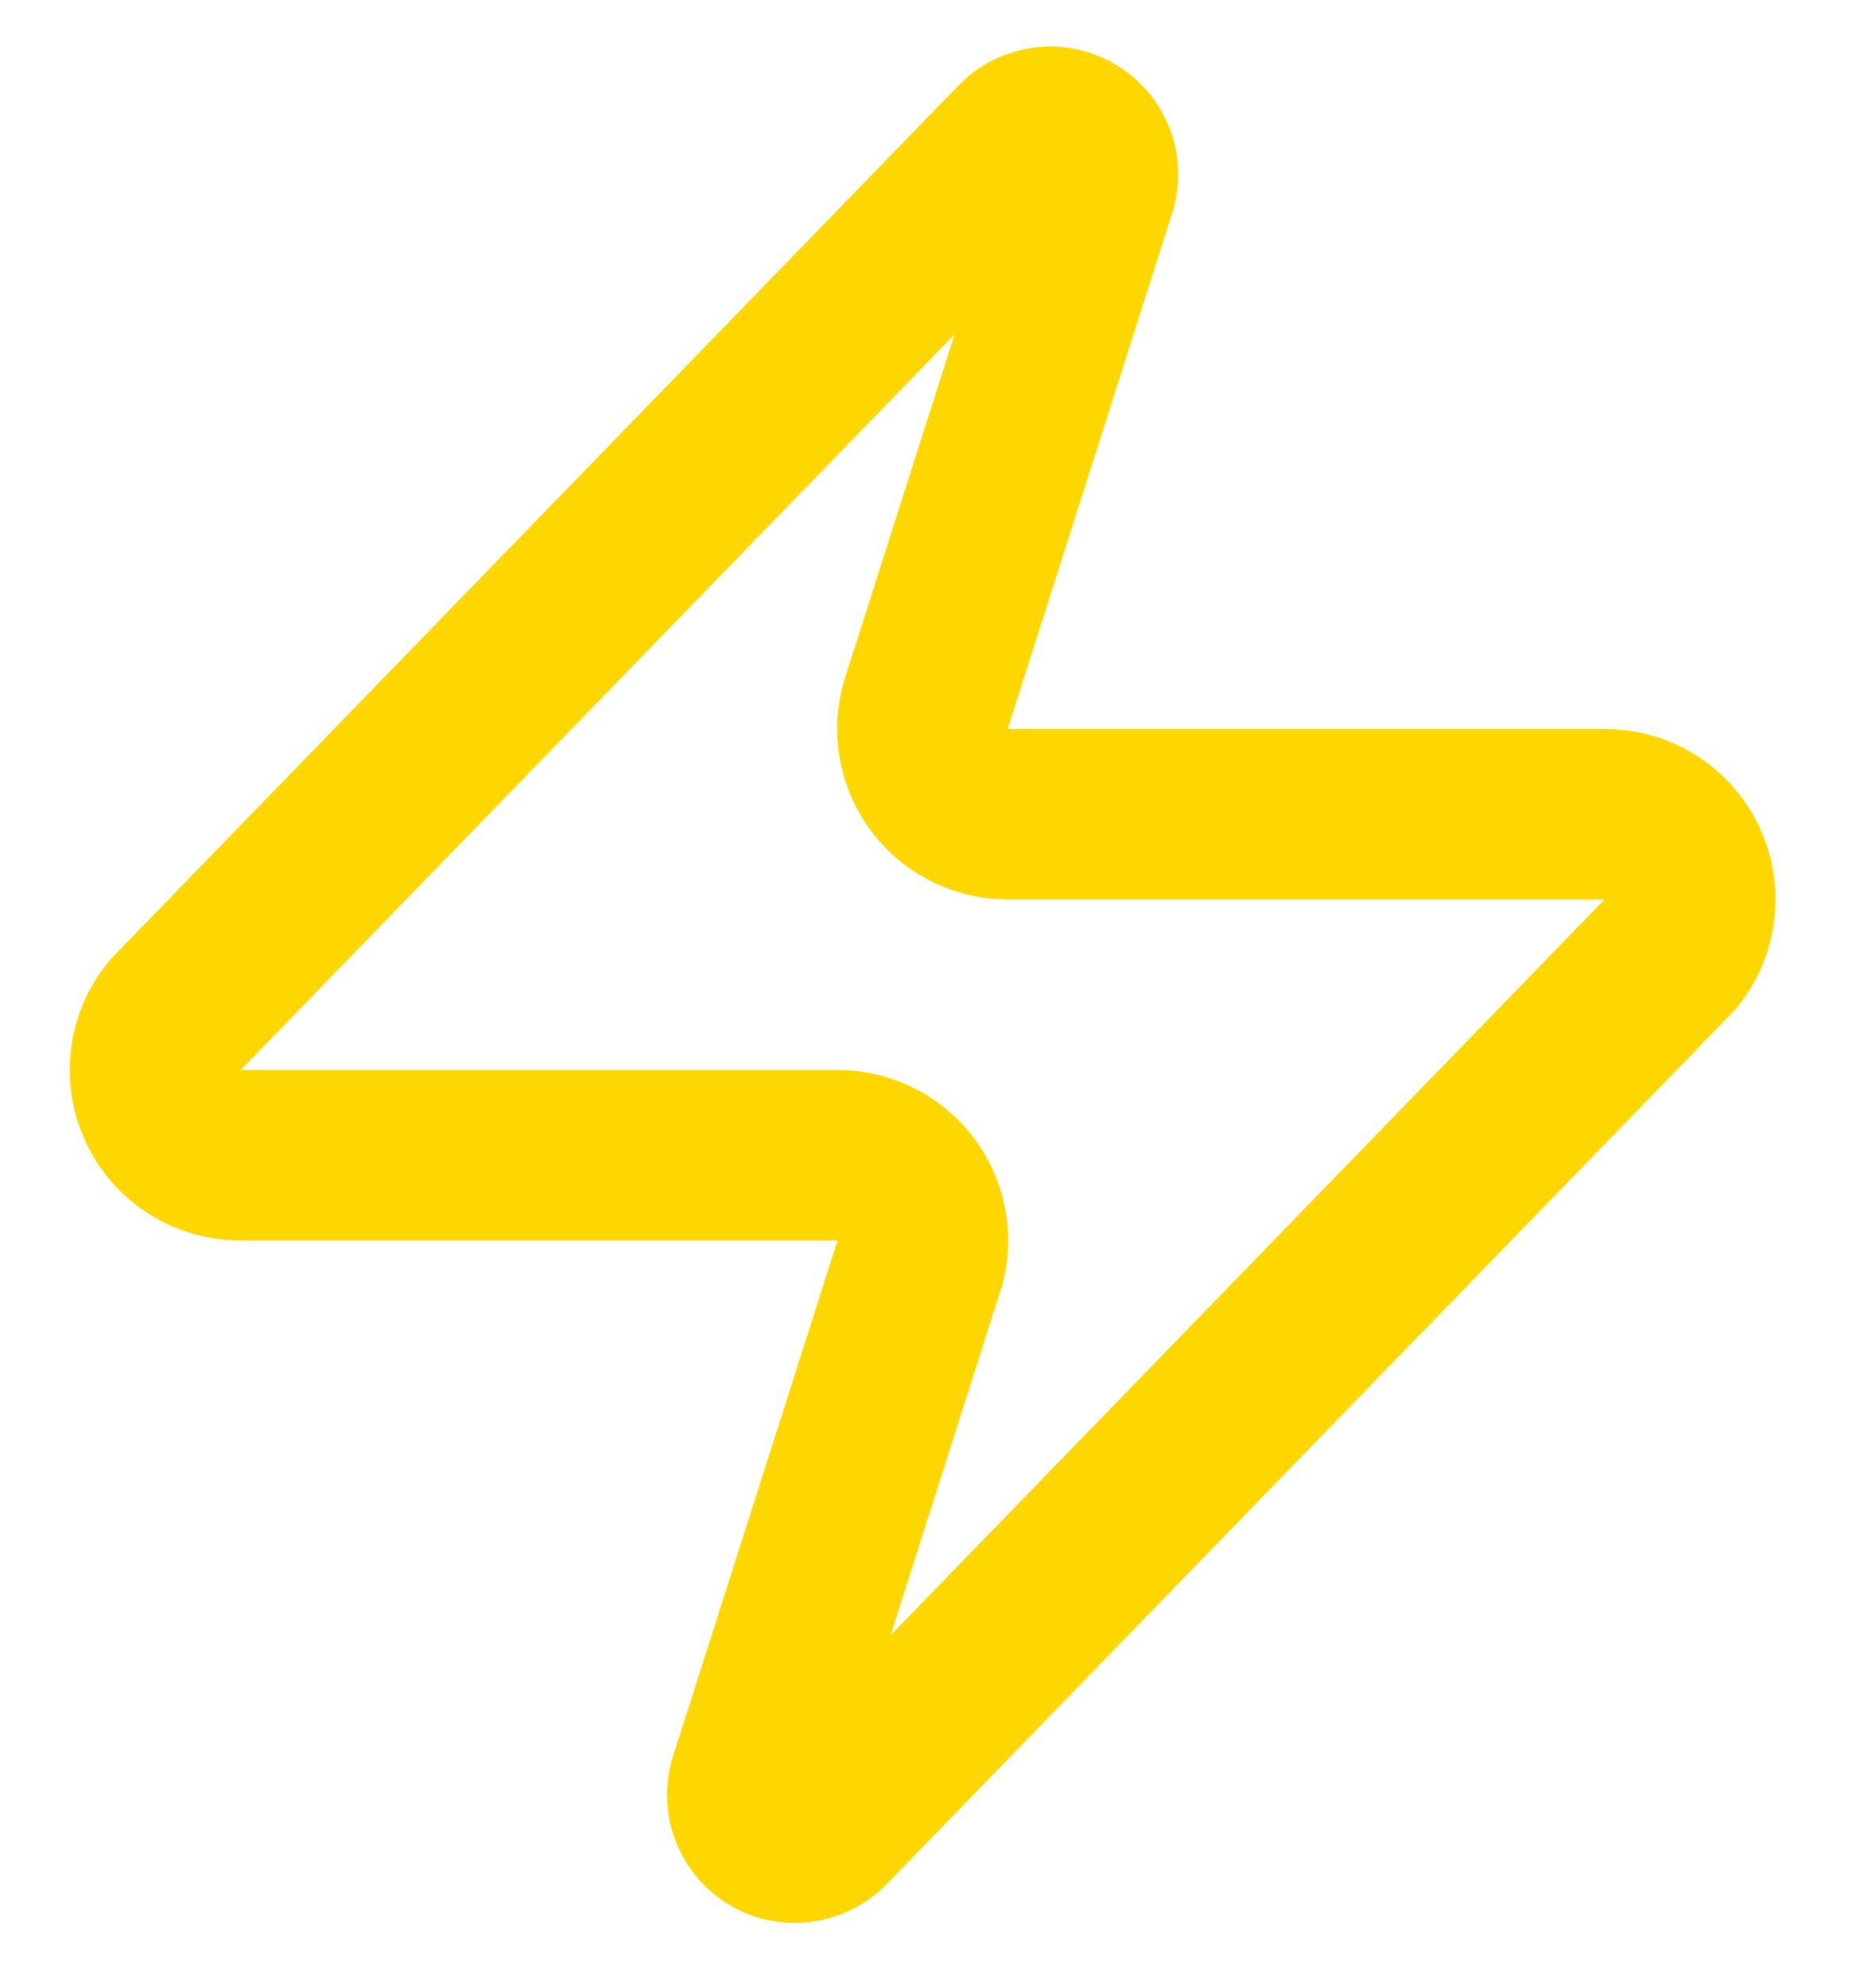 <svg xmlns="http://www.w3.org/2000/svg" width="16" height="17" viewBox="0 0 16 17" fill="none"><path d="M2.057 9.878C1.919 9.879 1.784 9.84 1.667 9.767C1.55 9.693 1.456 9.588 1.397 9.464C1.337 9.339 1.314 9.201 1.33 9.064C1.346 8.927 1.401 8.797 1.488 8.69L8.707 1.252C8.761 1.19 8.835 1.148 8.916 1.133C8.997 1.117 9.081 1.131 9.154 1.17C9.227 1.209 9.285 1.271 9.317 1.347C9.35 1.423 9.356 1.508 9.334 1.588L7.934 5.977C7.893 6.088 7.879 6.207 7.894 6.324C7.908 6.441 7.951 6.552 8.019 6.649C8.086 6.746 8.176 6.825 8.28 6.879C8.385 6.934 8.501 6.962 8.619 6.962H13.723C13.861 6.961 13.997 7 14.114 7.073C14.23 7.147 14.324 7.252 14.384 7.376C14.443 7.501 14.466 7.639 14.45 7.776C14.434 7.913 14.379 8.043 14.292 8.15L7.074 15.588C7.019 15.65 6.946 15.692 6.864 15.707C6.783 15.723 6.699 15.71 6.626 15.671C6.553 15.631 6.496 15.569 6.463 15.493C6.43 15.417 6.425 15.332 6.446 15.252L7.846 10.863C7.888 10.752 7.902 10.633 7.887 10.516C7.872 10.399 7.829 10.288 7.762 10.191C7.694 10.094 7.605 10.015 7.5 9.961C7.395 9.906 7.279 9.878 7.161 9.878H2.057Z" stroke="#FFD700" stroke-width="1.458" stroke-linecap="round" stroke-linejoin="round"></path></svg>
